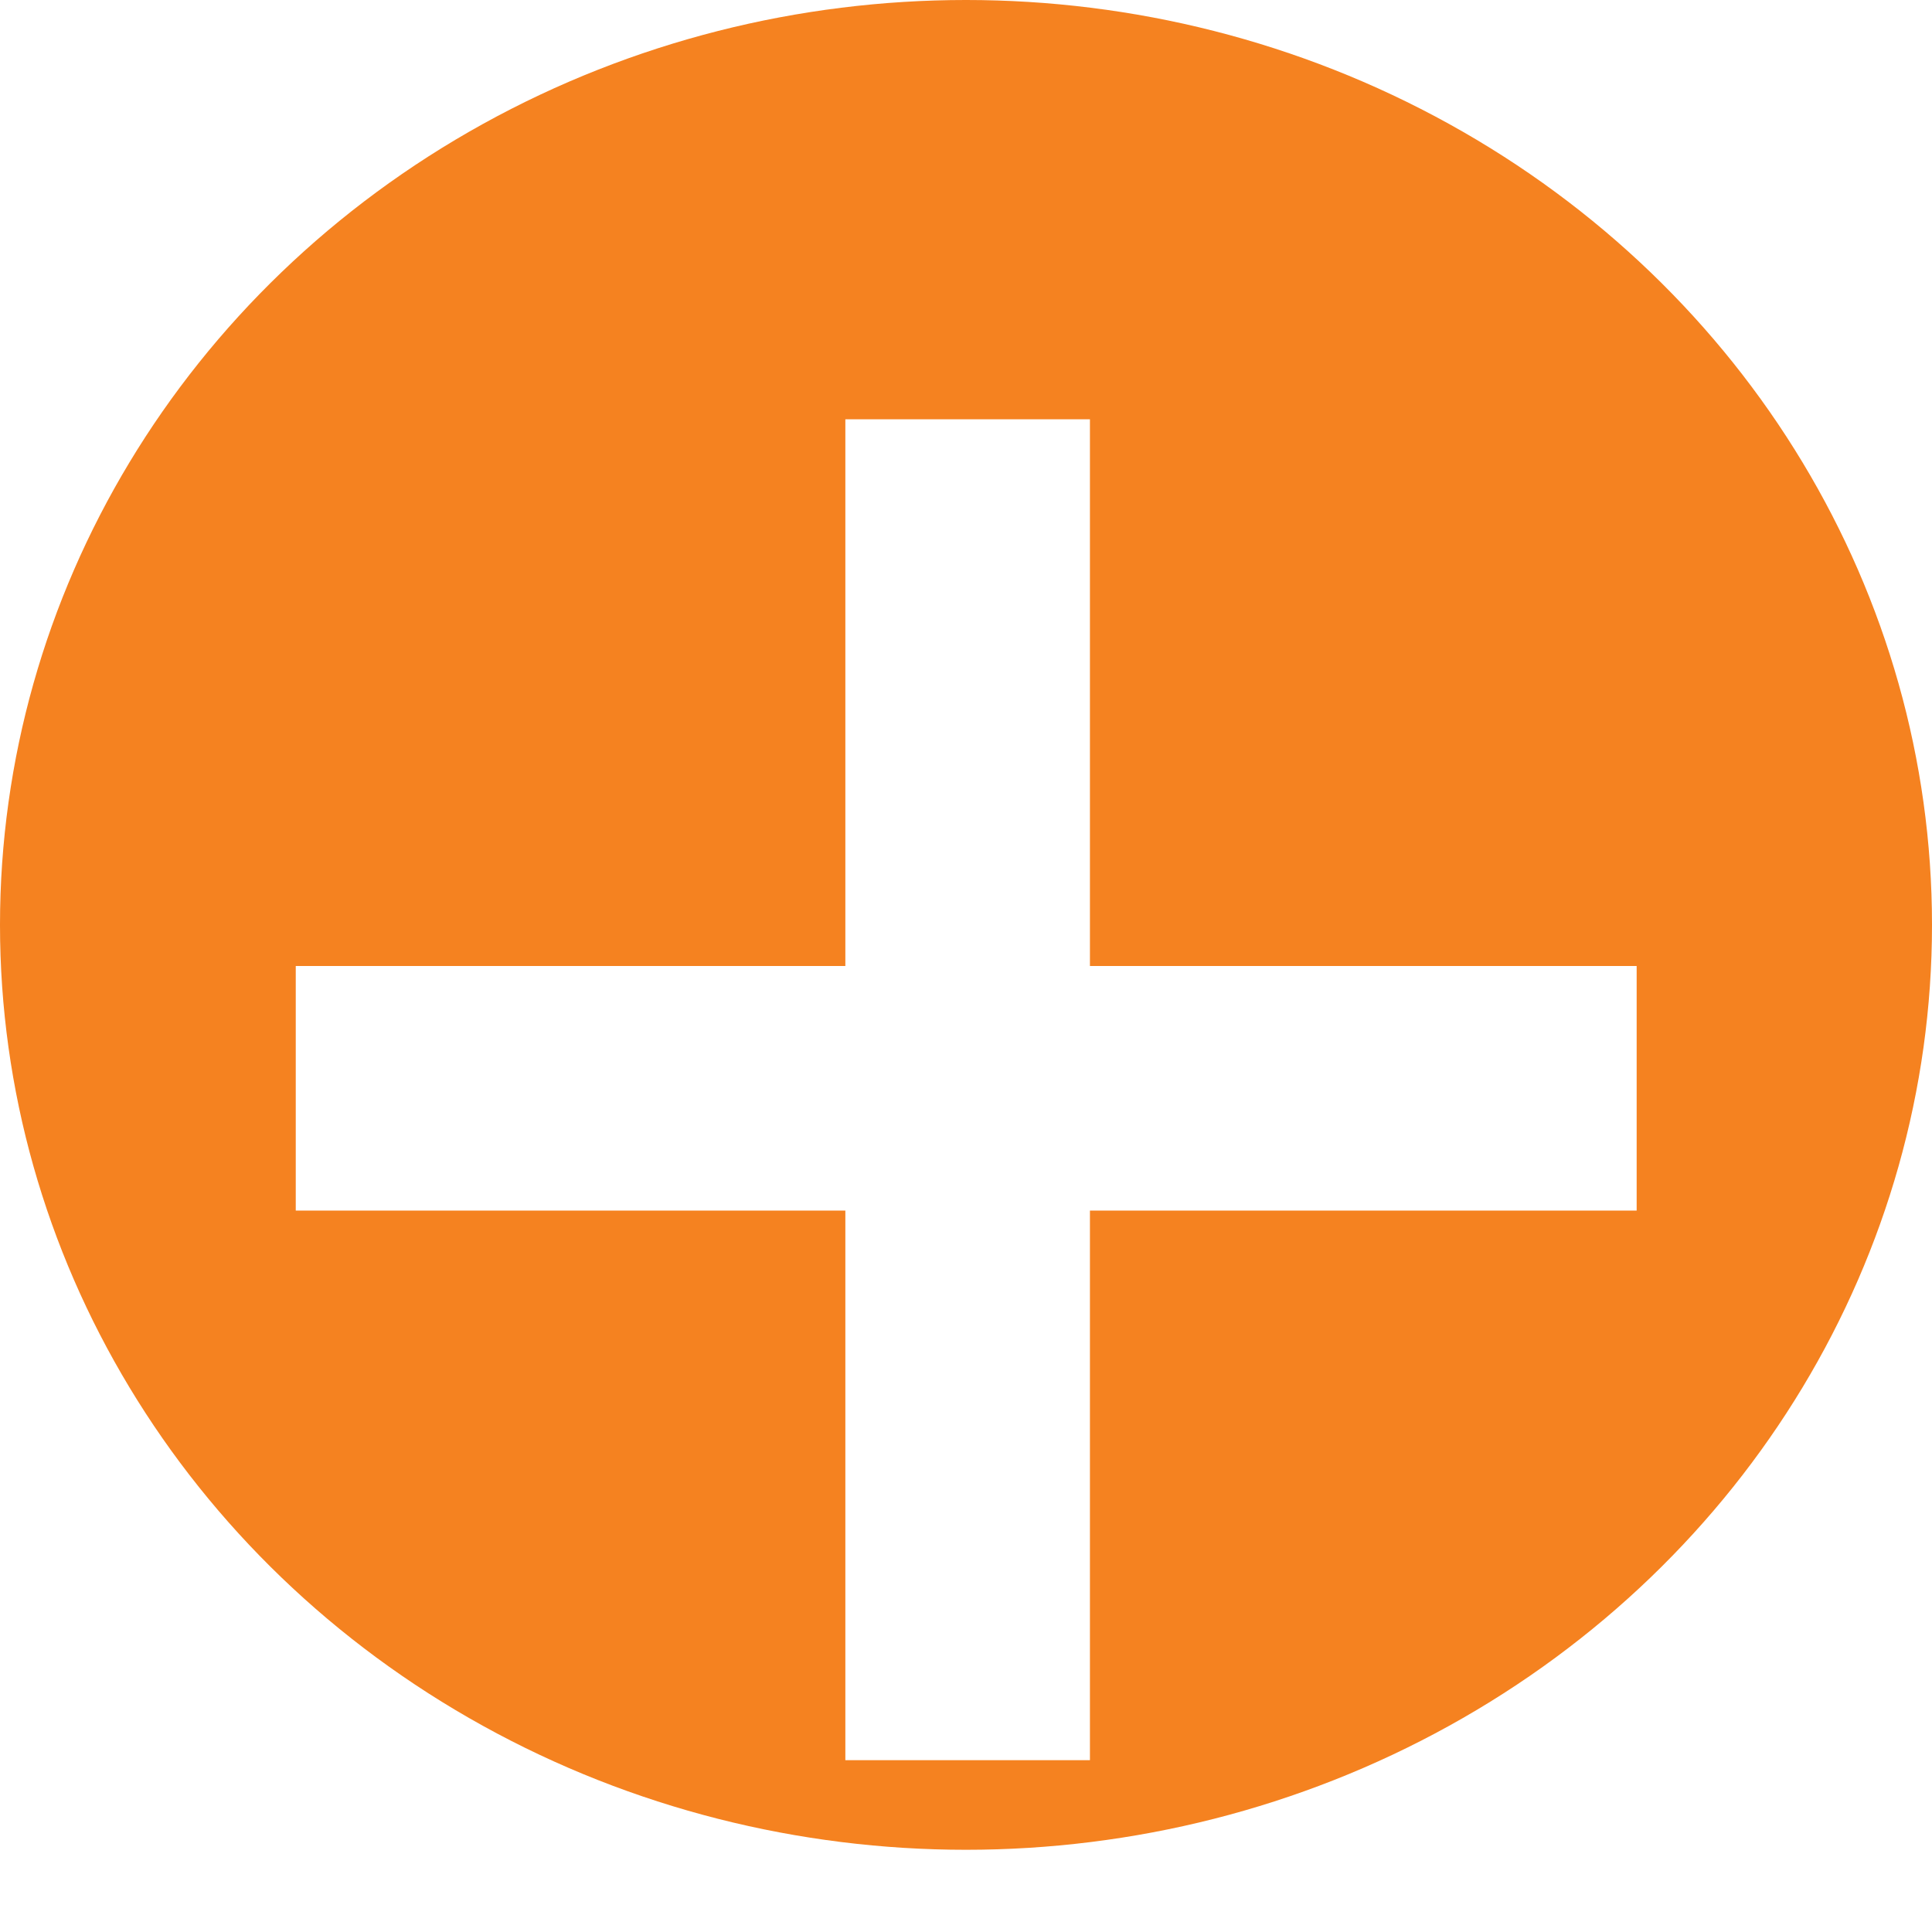 <svg width="47" height="47" viewBox="0 0 47 47" fill="none" xmlns="http://www.w3.org/2000/svg">
<ellipse cx="23.5" cy="22.5" rx="23.5" ry="22.5" transform="rotate(-180 23.5 22.5)" fill="#F58220"/>
<g filter="url(#filter0_d_3342_11273)">
<path d="M26.515 38.82H20.565V25.45H7.195V19.5H20.565V6.2H26.515V19.5H39.815V25.45H26.515V38.82Z" fill="white"/>
</g>
<defs>
<filter id="filter0_d_3342_11273" x="3.195" y="6.199" width="40.621" height="40.621" filterUnits="userSpaceOnUse" color-interpolation-filters="sRGB">
<feFlood flood-opacity="0" result="BackgroundImageFix"/>
<feColorMatrix in="SourceAlpha" type="matrix" values="0 0 0 0 0 0 0 0 0 0 0 0 0 0 0 0 0 0 127 0" result="hardAlpha"/>
<feOffset dy="4"/>
<feGaussianBlur stdDeviation="2"/>
<feComposite in2="hardAlpha" operator="out"/>
<feColorMatrix type="matrix" values="0 0 0 0 0 0 0 0 0 0 0 0 0 0 0 0 0 0 0.25 0"/>
<feBlend mode="normal" in2="BackgroundImageFix" result="effect1_dropShadow_3342_11273"/>
<feBlend mode="normal" in="SourceGraphic" in2="effect1_dropShadow_3342_11273" result="shape"/>
</filter>
</defs>
</svg>
